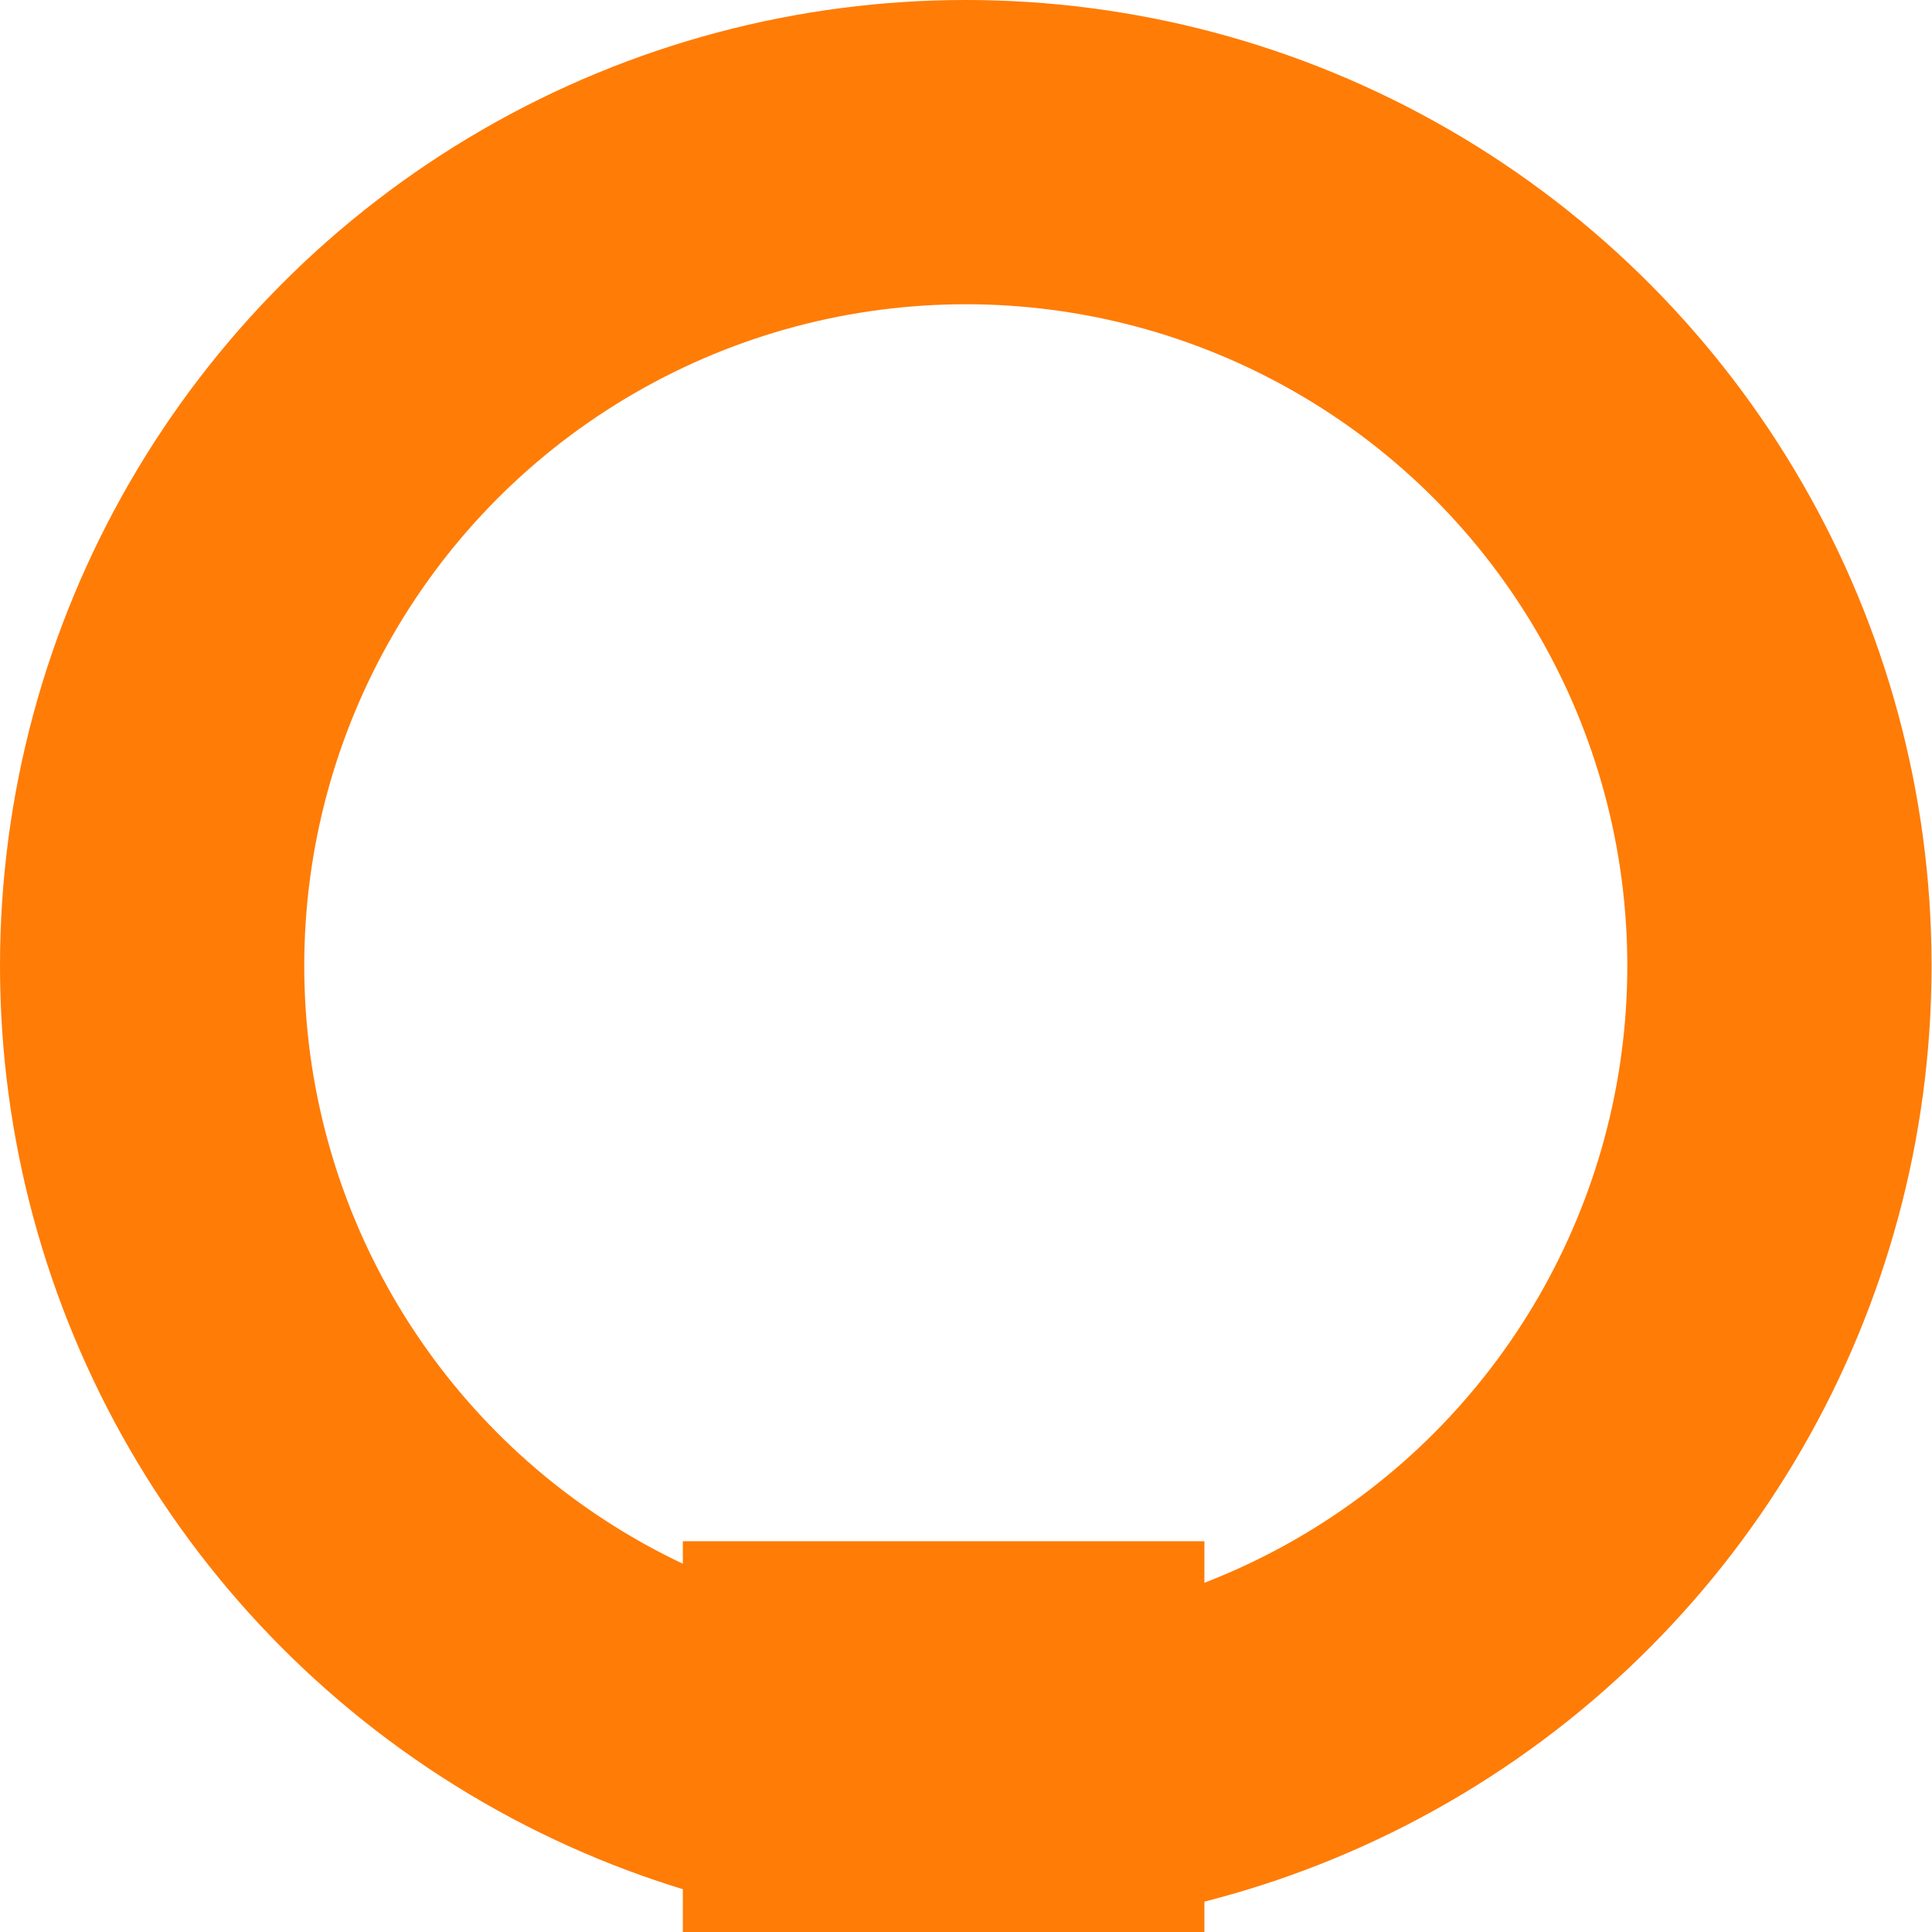<svg xmlns="http://www.w3.org/2000/svg" viewBox="0 0 44.45 44.45"><defs><style>.cls-1,.cls-2{fill:none;stroke:#ff7c06;stroke-miterlimit:10;}.cls-1{stroke-width:12px;}.cls-2{stroke-width:7px;}</style></defs><title>SC_L2_M1_P34_AMP</title><g id="Capa_4" data-name="Capa 4"><line class="cls-1" x1="21.71" y1="35.46" x2="21.71" y2="137.85"/><circle class="cls-2" cx="22.22" cy="22.22" r="18.72"/></g></svg>